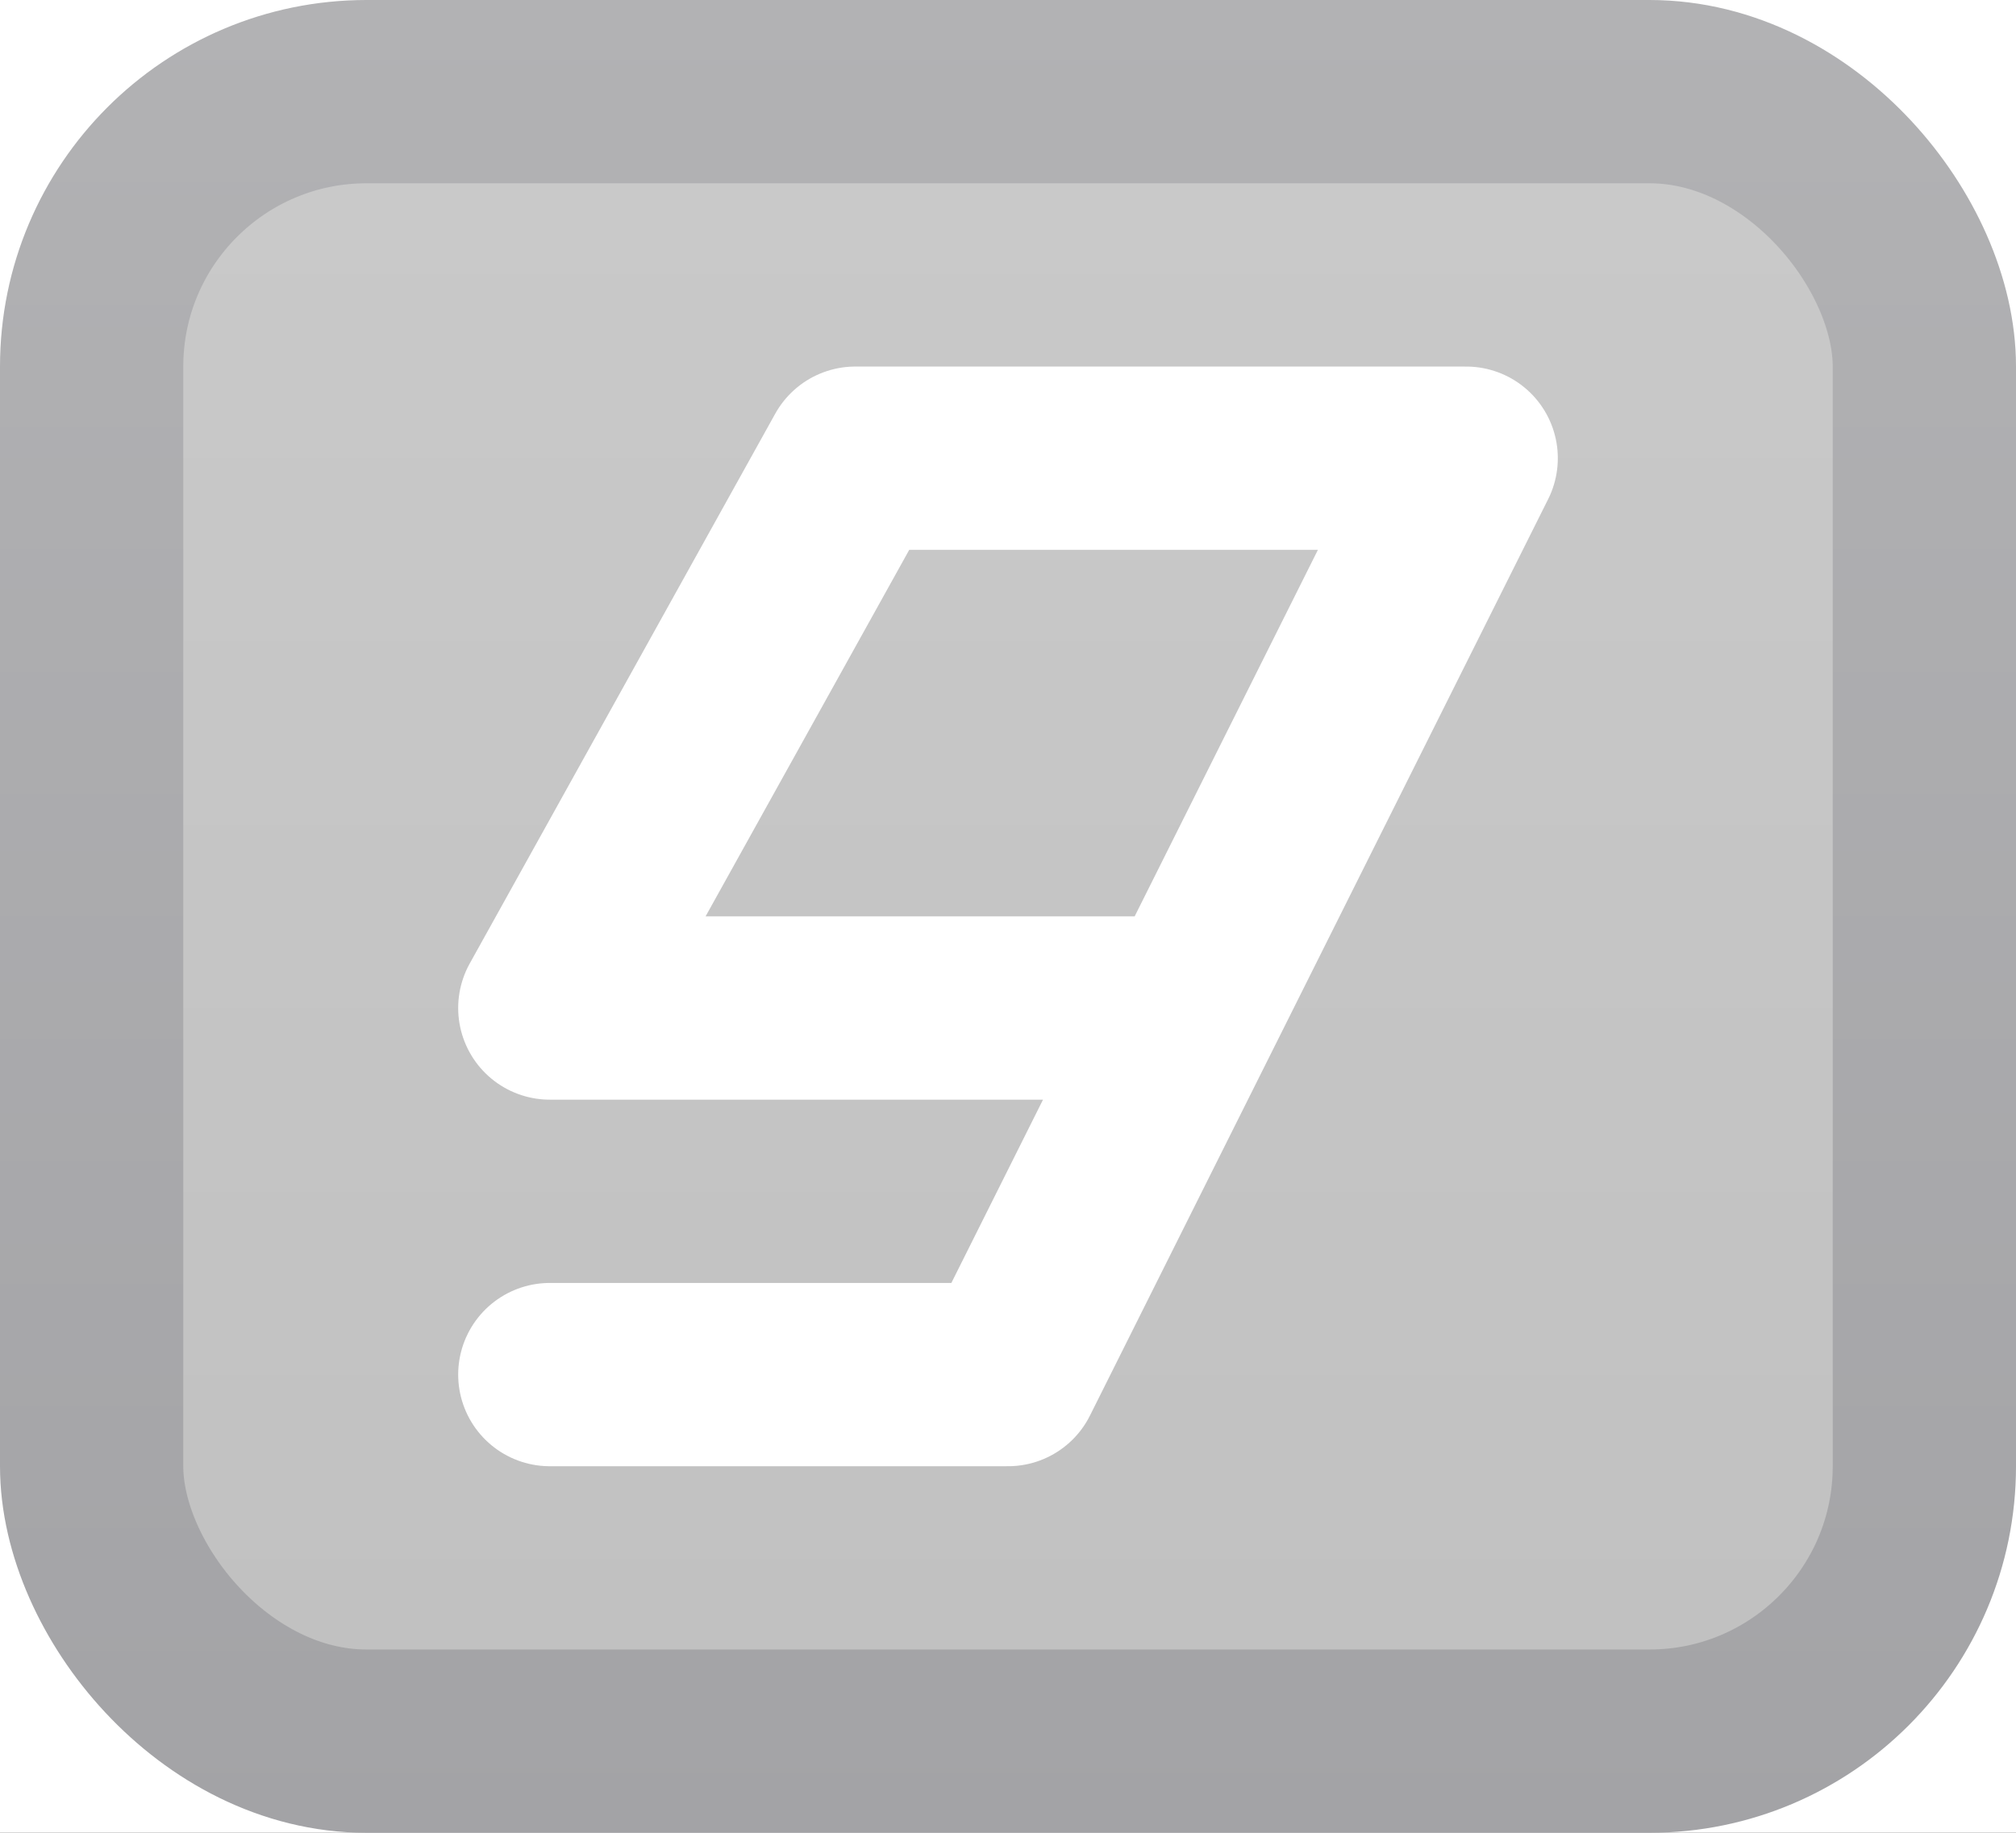 <svg width="11" height="10" viewBox="0 0 11 10" fill="none" xmlns="http://www.w3.org/2000/svg">
<rect x="0" y="0" width="11" height="10" fill="#333333" stroke="none"/>
<g clip-path="url(#clip0_3_2)">
<rect width="11" height="10" fill="white"/>
<rect x="0.5" y="0.5" width="10" height="9" rx="1.5" fill="url(#paint0_linear_3_2)" stroke="url(#paint1_linear_3_2)"/>
<path d="M3 7.5H5.5L6.5 5.5M6.5 5.5L8 2.5H4.667L3 5.5H6.5Z" stroke="white" stroke-linecap="round" stroke-linejoin="round"/>
</g>
<defs>
<linearGradient id="paint0_linear_3_2" x1="5.5" y1="0" x2="5.5" y2="10" gradientUnits="userSpaceOnUse">
<stop stop-color="#CACACA"/>
<stop offset="1" stop-color="#C0C0C0"/>
</linearGradient>
<linearGradient id="paint1_linear_3_2" x1="5.5" y1="0" x2="5.5" y2="10" gradientUnits="userSpaceOnUse">
<stop stop-color="#B2B2B4"/>
<stop offset="1" stop-color="#A3A3A6"/>
</linearGradient>
<clipPath id="clip0_3_2">
<rect width="11" height="10" fill="white"/>
</clipPath>
</defs>
</svg>
